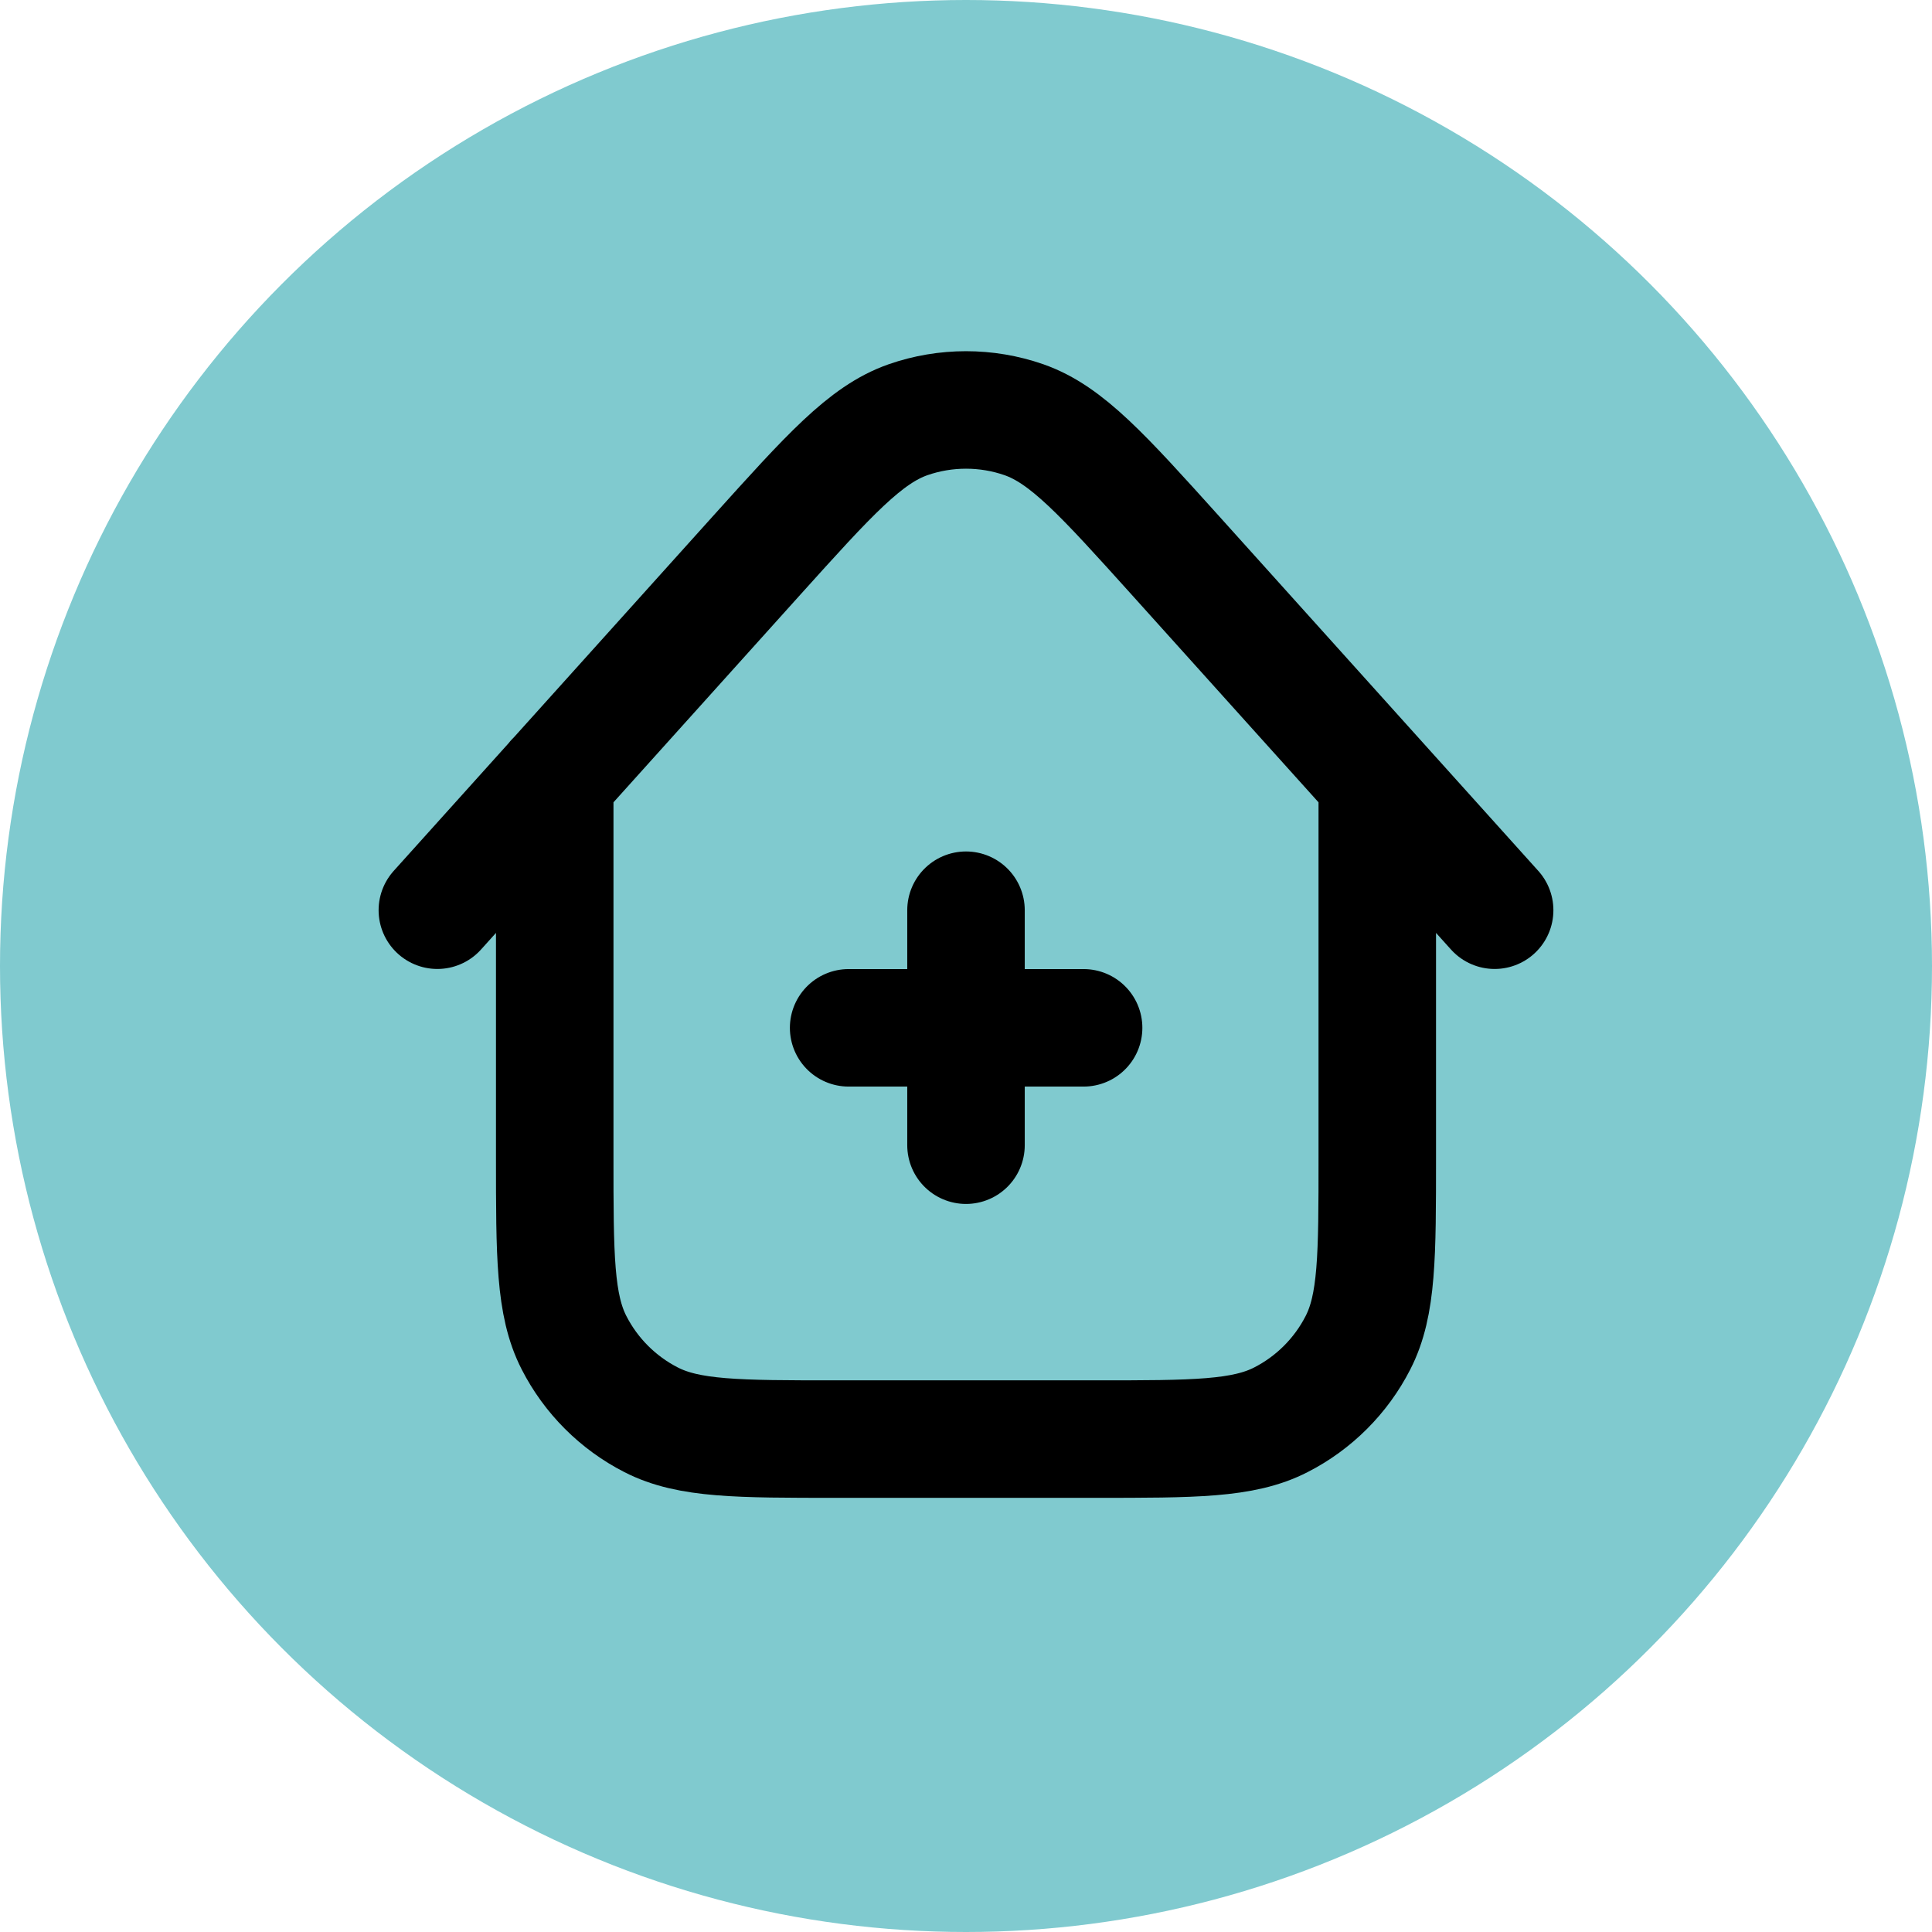 <svg xmlns="http://www.w3.org/2000/svg" xmlns:xlink="http://www.w3.org/1999/xlink" id="Layer_1" x="0px" y="0px" viewBox="0 0 800 800" style="enable-background:new 0 0 800 800;" xml:space="preserve"><style type="text/css">	.st0{fill:#80CACF;}	.st1{fill:none;stroke:#000000;stroke-width:48.654;stroke-linecap:round;stroke-linejoin:round;stroke-miterlimit:133.333;}</style><g id="SVGRepo_bgCarrier"></g><g id="SVGRepo_tracerCarrier"></g><g>	<g>		<g>			<circle class="st0" cx="400" cy="400" r="400"></circle>		</g>	</g></g><path class="st1" d="M570.3,322.9v156.2c0,40.9,0,61.3-8,76.9c-7,13.7-18.2,24.9-31.9,31.9c-15.6,8-36,8-76.9,8h-107 c-40.9,0-61.3,0-76.9-8c-13.7-7-24.9-18.2-31.9-31.9c-8-15.6-8-36-8-76.9V322.8 M618.9,376.9L486.8,230.1 c-30.1-33.4-45.1-50.1-62.8-56.3c-15.5-5.4-32.5-5.4-48,0c-17.7,6.2-32.7,22.9-62.8,56.3L181.1,376.9 M400,376.9v97.3 M448.7,425.6 h-97.3"></path></svg>